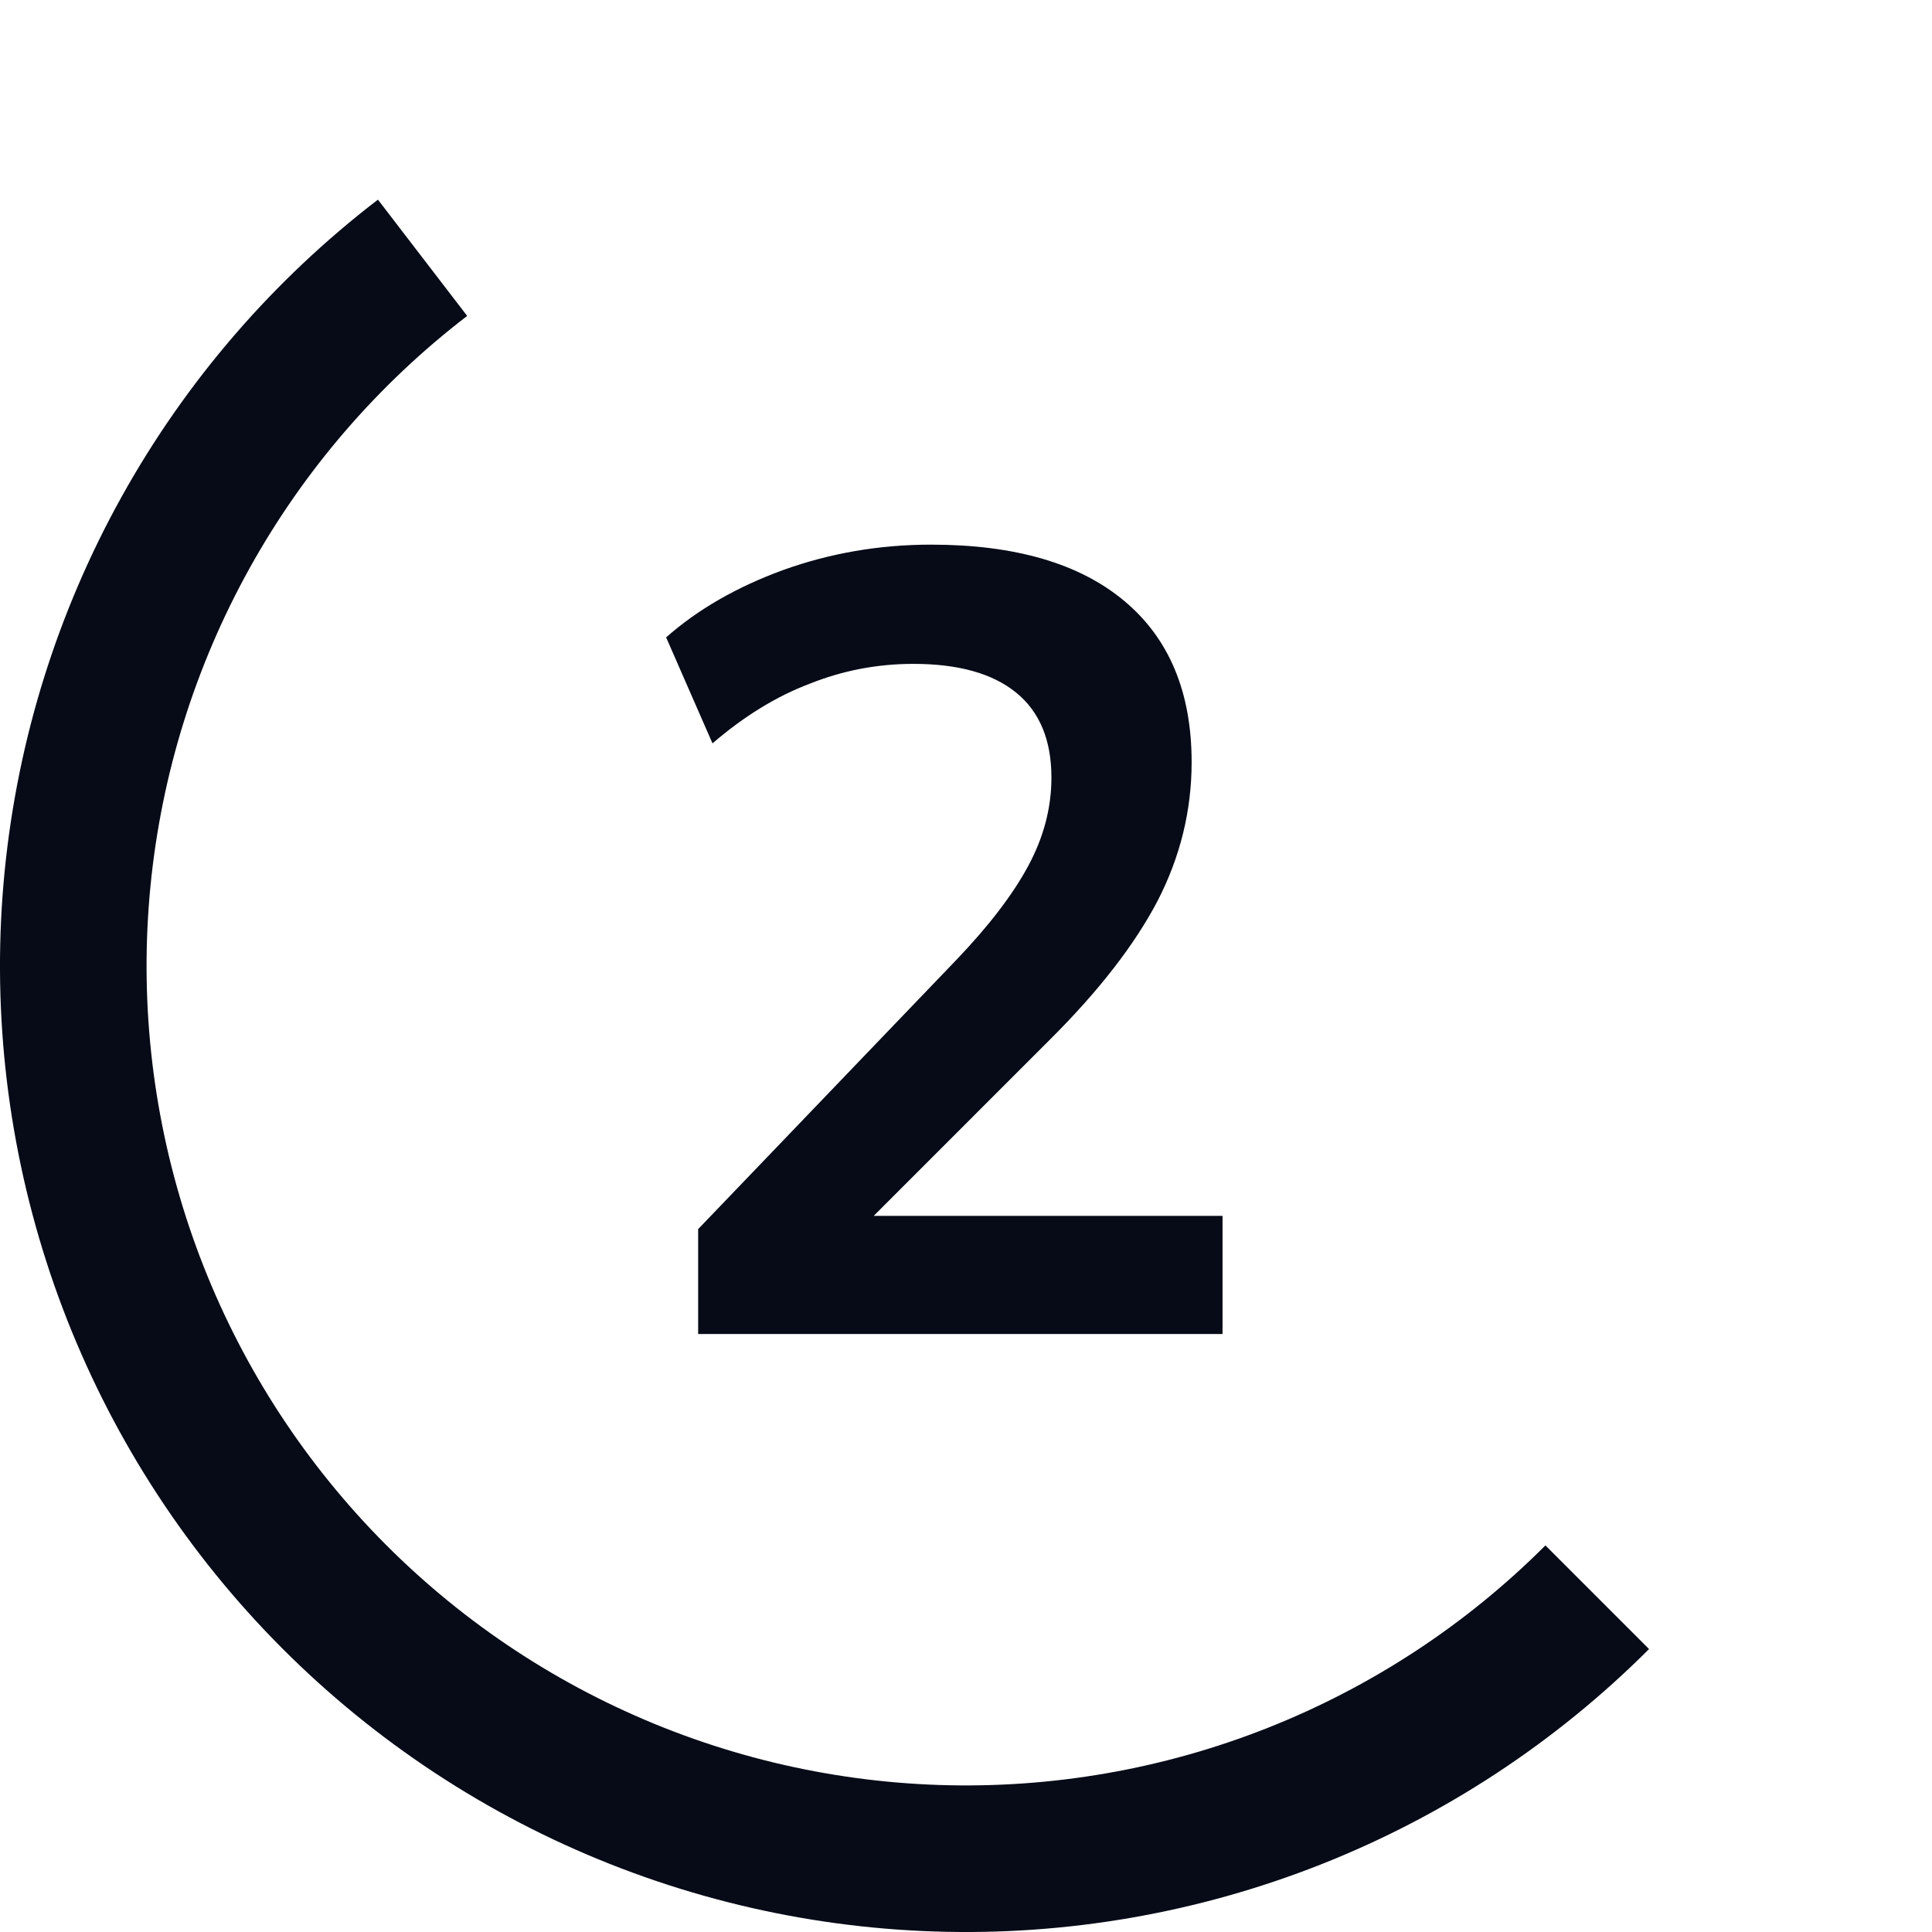 <?xml version="1.0" encoding="UTF-8"?> <svg xmlns="http://www.w3.org/2000/svg" width="42" height="42" viewBox="0 0 42 42" fill="none"><path d="M15.177 29V26.72L20.793 20.864C21.497 20.128 22.017 19.448 22.353 18.824C22.689 18.2 22.857 17.56 22.857 16.904C22.857 16.088 22.601 15.472 22.089 15.056C21.577 14.64 20.833 14.432 19.857 14.432C19.073 14.432 18.321 14.576 17.601 14.864C16.881 15.136 16.177 15.568 15.489 16.16L14.481 13.856C15.169 13.248 16.017 12.76 17.025 12.392C18.049 12.024 19.121 11.84 20.241 11.84C22.065 11.84 23.465 12.248 24.441 13.064C25.417 13.88 25.905 15.048 25.905 16.568C25.905 17.624 25.657 18.632 25.161 19.592C24.665 20.536 23.897 21.528 22.857 22.568L18.177 27.248V26.432H26.577V29H15.177Z" fill="#060B17"></path><path d="M35.849 35.849C33.817 37.881 31.39 39.474 28.718 40.53C26.046 41.586 23.185 42.083 20.313 41.989C17.441 41.895 14.619 41.212 12.021 39.984C9.424 38.755 7.106 37.007 5.211 34.846C3.317 32.686 1.886 30.16 1.007 27.424C0.128 24.688 -0.181 21.801 0.101 18.942C0.383 16.082 1.248 13.311 2.644 10.799C4.04 8.287 5.936 6.089 8.216 4.34L10.156 6.868C8.222 8.351 6.613 10.216 5.429 12.347C4.245 14.477 3.511 16.828 3.272 19.254C3.033 21.68 3.295 24.129 4.04 26.449C4.786 28.77 6 30.913 7.607 32.745C9.214 34.578 11.18 36.061 13.384 37.103C15.587 38.145 17.981 38.724 20.417 38.804C22.853 38.884 25.28 38.463 27.547 37.567C29.814 36.671 31.873 35.32 33.596 33.596L35.849 35.849Z" fill="#060B17"></path></svg> 